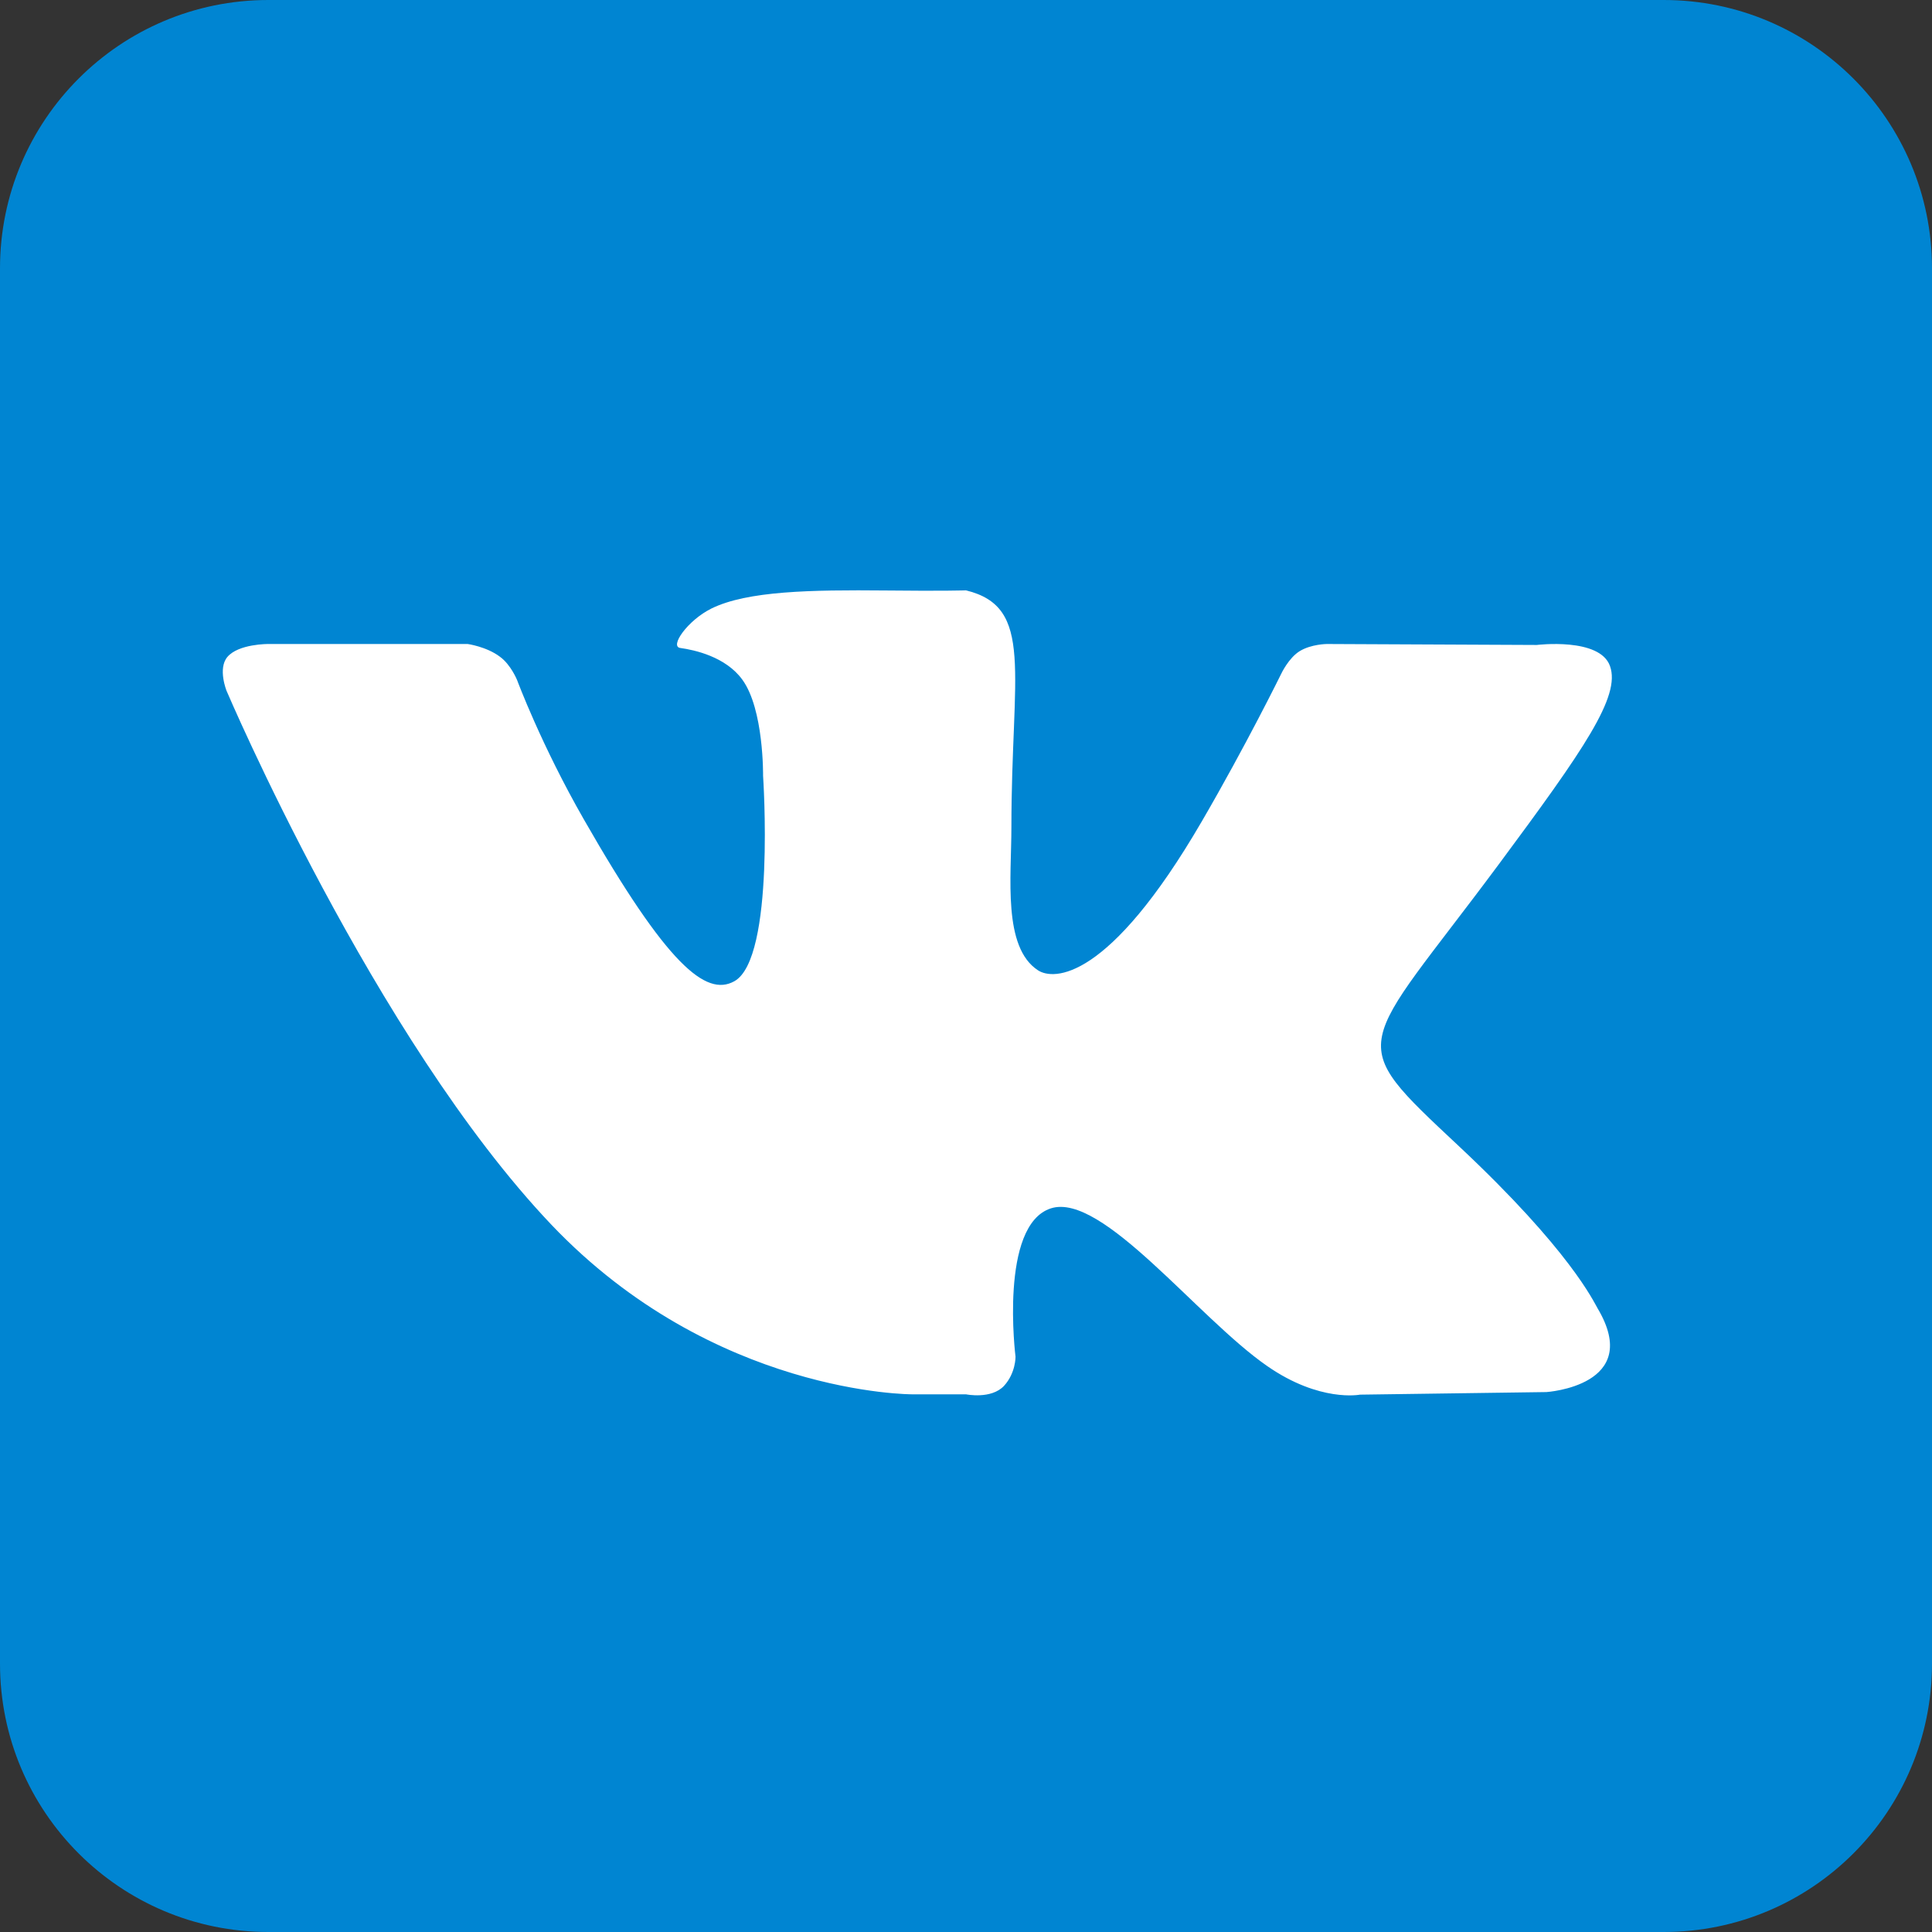 <?xml version="1.0" encoding="UTF-8" standalone="no"?>
<svg width="30px" height="30px" viewBox="0 0 30 30" version="1.1" xmlns="http://www.w3.org/2000/svg" xmlns:xlink="http://www.w3.org/1999/xlink">
    <rect x="0" y="0" width="30" height="30" fill="#333333" stroke="none"/>
    <!-- Generator: Sketch 45.1 (43504) - http://www.bohemiancoding.com/sketch -->
    <title>icons8-vk_com</title>
    <desc>Created with Sketch.</desc>
    <defs></defs>
    <g id="Page-1" stroke="none" stroke-width="1" fill="none" fill-rule="evenodd">
        <g id="Desktop-Copy-3" transform="translate(-1038, -7857)" fill-rule="nonzero">
            <g id="Screen13" transform="translate(184, 7628)">
                <g id="Социальные-сети" transform="translate(705, 184)">
                    <g id="icons8-vk_com" transform="translate(149, 45)">
                        <path d="M30,25.833 C30,28.135 28.135,30 25.833,30 L4.167,30 C1.866,30 0,28.135 0,25.833 L0,4.167 C0,1.865 1.866,0 4.167,0 L25.833,0 C28.135,0 30,1.865 30,4.167 L30,25.833 Z" id="Shape" fill="#0085D2"></path>
                        <path d="M22.654,17.798 C24.388,19.423 24.748,20.217 24.807,20.315 C25.524,21.52 24.012,21.616 24.012,21.616 L21.118,21.656 C21.118,21.656 20.495,21.78 19.677,21.212 C18.594,20.462 17.114,18.51 16.319,18.763 C15.512,19.022 15.769,21.067 15.769,21.067 C15.769,21.067 15.774,21.318 15.591,21.519 C15.392,21.732 15,21.651 15,21.651 L14.167,21.651 C14.167,21.651 11.077,21.663 8.559,19.014 C5.815,16.125 3.518,10.727 3.518,10.727 C3.518,10.727 3.379,10.383 3.53,10.202 C3.703,9.996 4.167,10 4.167,10 L7.262,10 C7.262,10 7.553,10.04 7.762,10.197 C7.935,10.322 8.031,10.564 8.031,10.564 C8.031,10.564 8.404,11.569 9.068,12.727 C10.36,14.987 10.963,15.481 11.402,15.237 C12.042,14.884 11.849,12.046 11.849,12.046 C11.849,12.046 11.862,11.012 11.527,10.554 C11.268,10.196 10.781,10.092 10.566,10.062 C10.39,10.043 10.676,9.633 11.047,9.449 C11.605,9.175 12.59,9.158 13.752,9.169 C14.658,9.179 15,9.167 15,9.167 C16.067,9.428 15.705,10.435 15.705,12.847 C15.705,13.621 15.568,14.708 16.118,15.067 C16.357,15.223 17.211,15.247 18.66,12.757 C19.348,11.575 19.894,10.464 19.894,10.464 C19.894,10.464 20.009,10.216 20.183,10.11 C20.363,10.001 20.604,10 20.604,10 L23.863,10.015 C23.863,10.015 24.843,9.894 25,10.343 C25.168,10.812 24.6,11.632 23.27,13.425 C21.082,16.372 20.84,16.098 22.654,17.798 Z" id="Shape" fill="#FFFFFF"></path>
                    </g>
                </g>
            </g>
        </g>
    </g>
</svg>